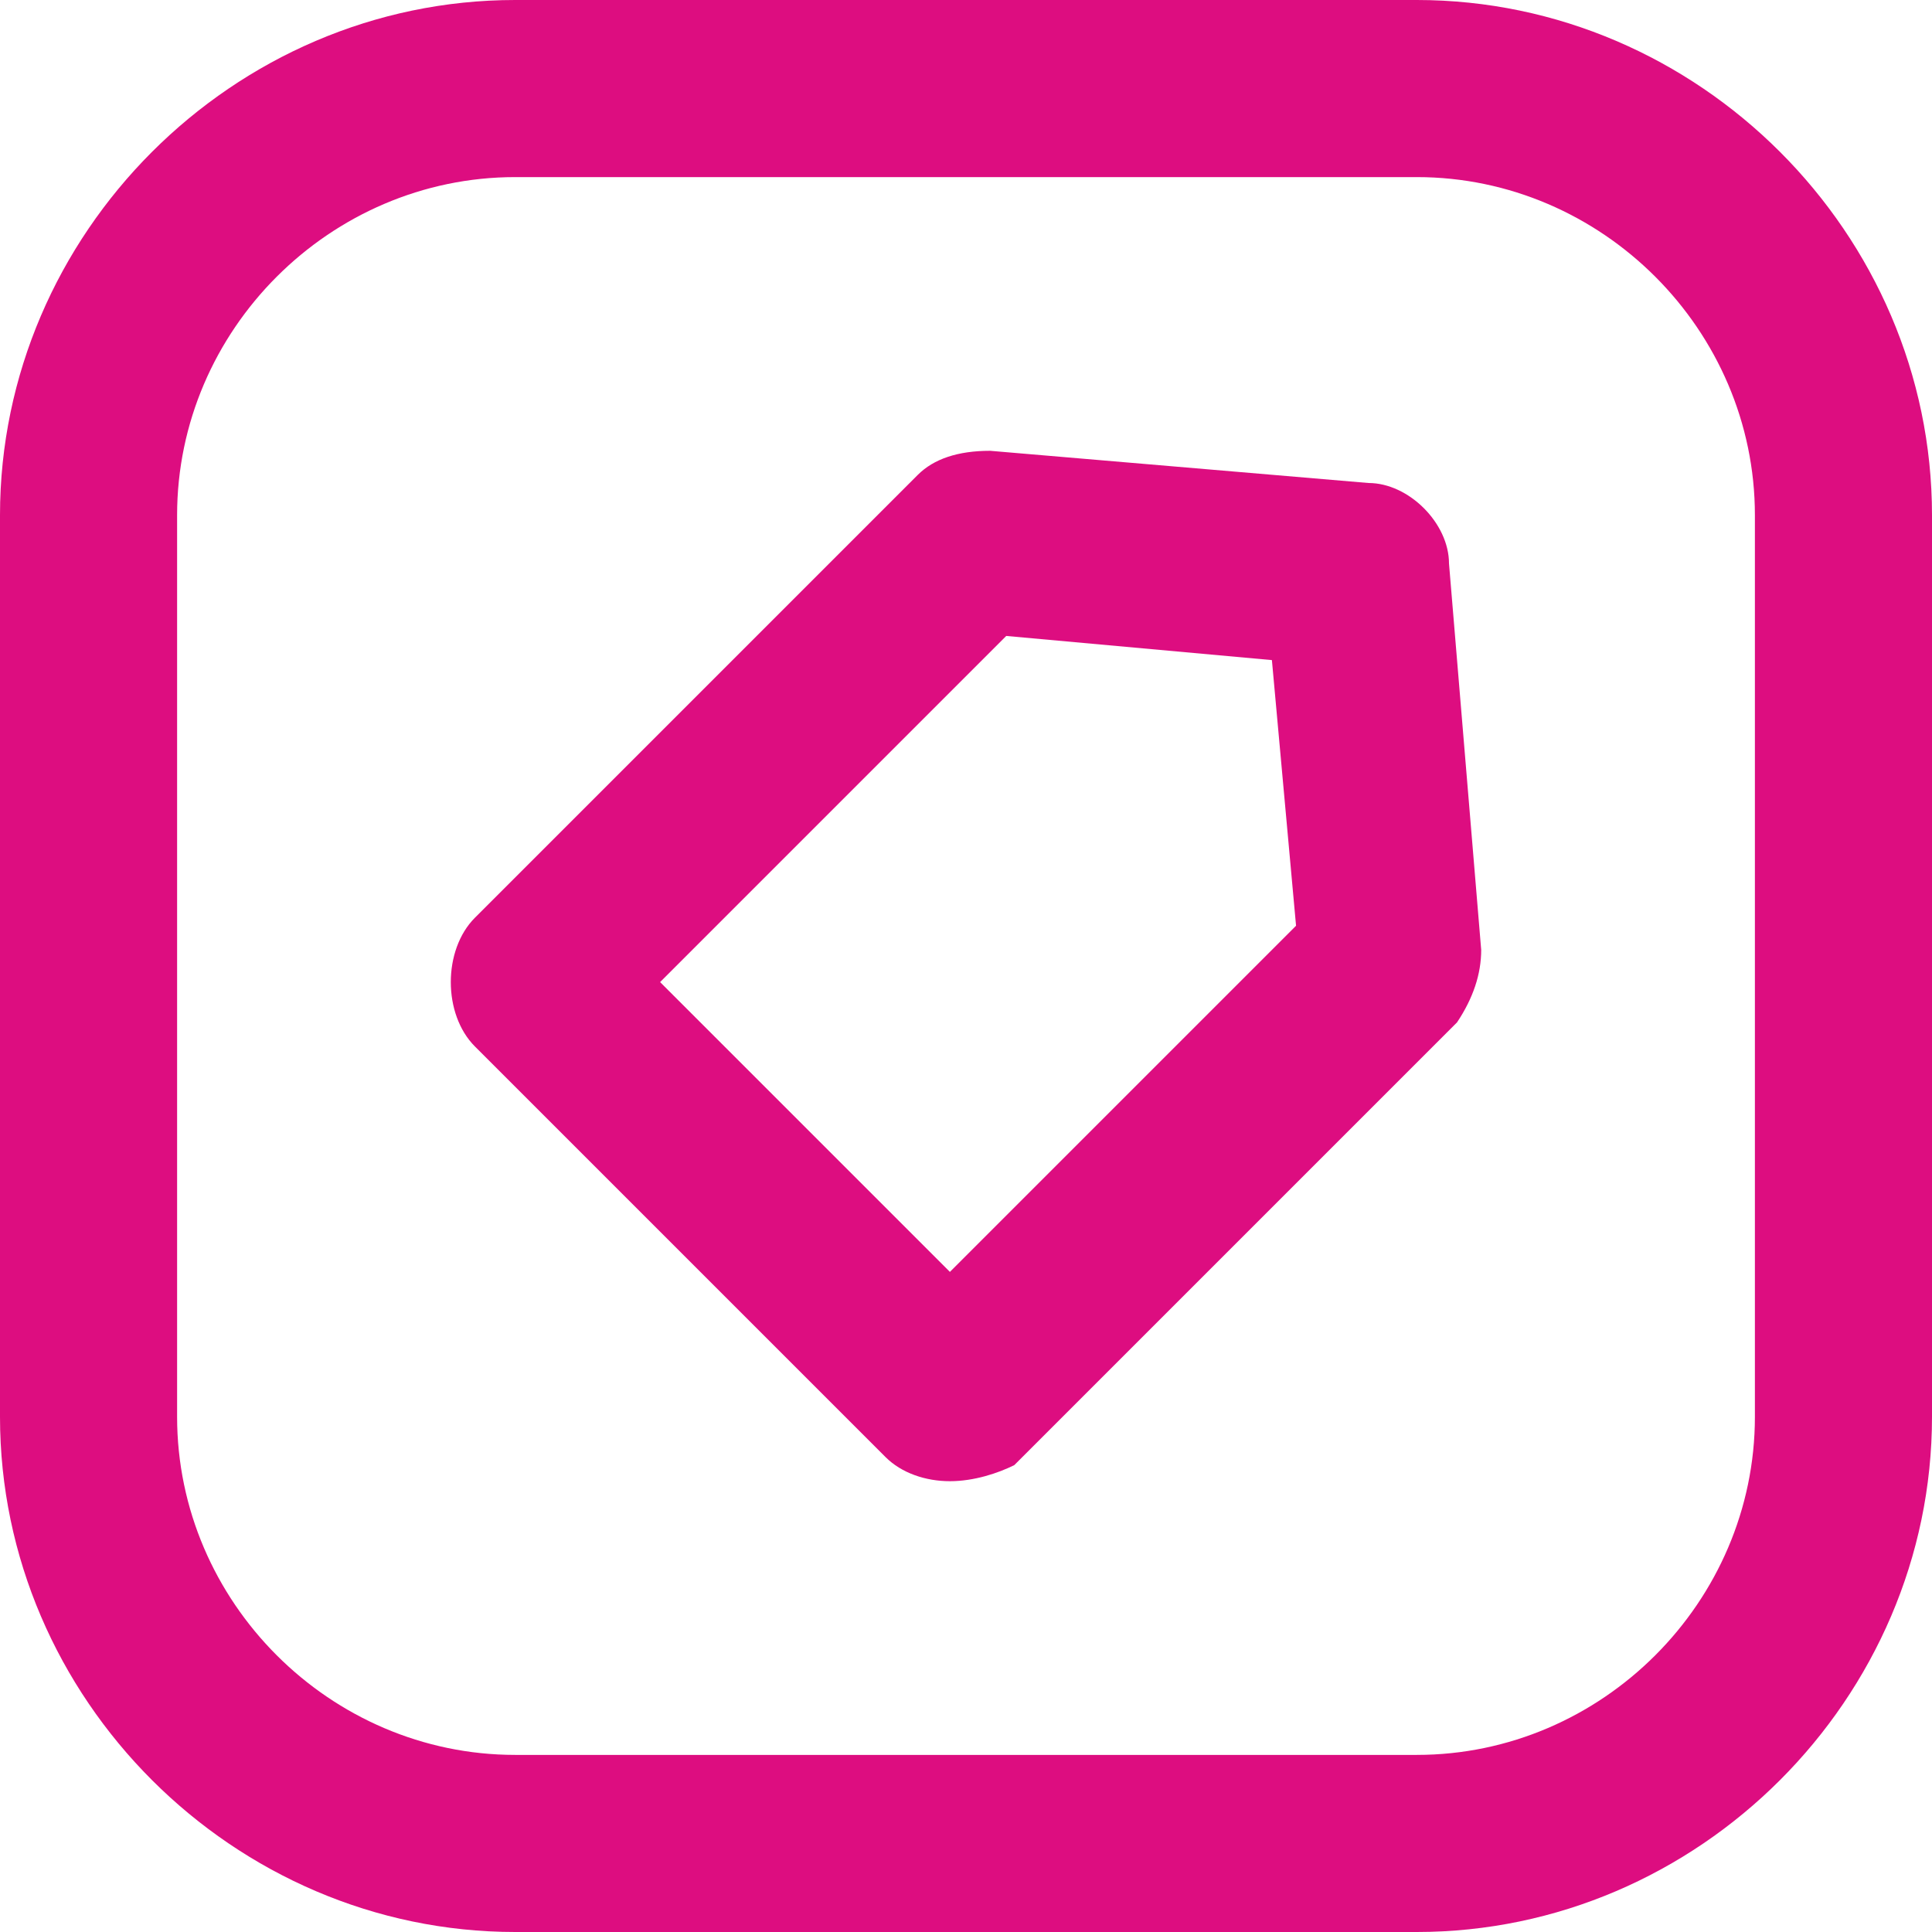 <?xml version="1.0" encoding="utf-8"?>
<!-- Generator: Adobe Illustrator 27.0.0, SVG Export Plug-In . SVG Version: 6.00 Build 0)  -->
<svg version="1.1" id="Layer_1" xmlns="http://www.w3.org/2000/svg" xmlns:xlink="http://www.w3.org/1999/xlink" x="0px" y="0px"
	 viewBox="0 0 24 24" style="enable-background:new 0 0 24 24;" xml:space="preserve">
<style type="text/css">
	.st0{fill:#DD0D80;}
</style>
<g>
	<path class="st0" d="M17.6,24H6.4C2.9,24,0,21.1,0,17.6V6.4C0,2.9,2.9,0,6.4,0h11.2C21.1,0,24,2.9,24,6.4v11.2
		C24,21.1,21.1,24,17.6,24z M6.4,2.2c-2.3,0-4.2,1.9-4.2,4.2v11.2c0,2.3,1.9,4.2,4.2,4.2h11.2c2.3,0,4.2-1.9,4.2-4.2V6.4
		c0-2.3-1.9-4.2-4.2-4.2C17.6,2.2,6.4,2.2,6.4,2.2z"/>
	<path class="st0" d="M11.8,18.4c-0.3,0-0.6-0.1-0.8-0.3L5.9,13c-0.2-0.2-0.3-0.5-0.3-0.8s0.1-0.6,0.3-0.8l5.5-5.5
		c0.2-0.2,0.5-0.3,0.9-0.3L17,6c0.5,0,1,0.5,1,1l0.4,4.8c0,0.3-0.1,0.6-0.3,0.9l-5.5,5.5C12.4,18.3,12.1,18.4,11.8,18.4z M8.2,12.2
		l3.6,3.6l4.3-4.3l-0.3-3.3l-3.3-0.3L8.2,12.2z"/>
</g>
</svg>
